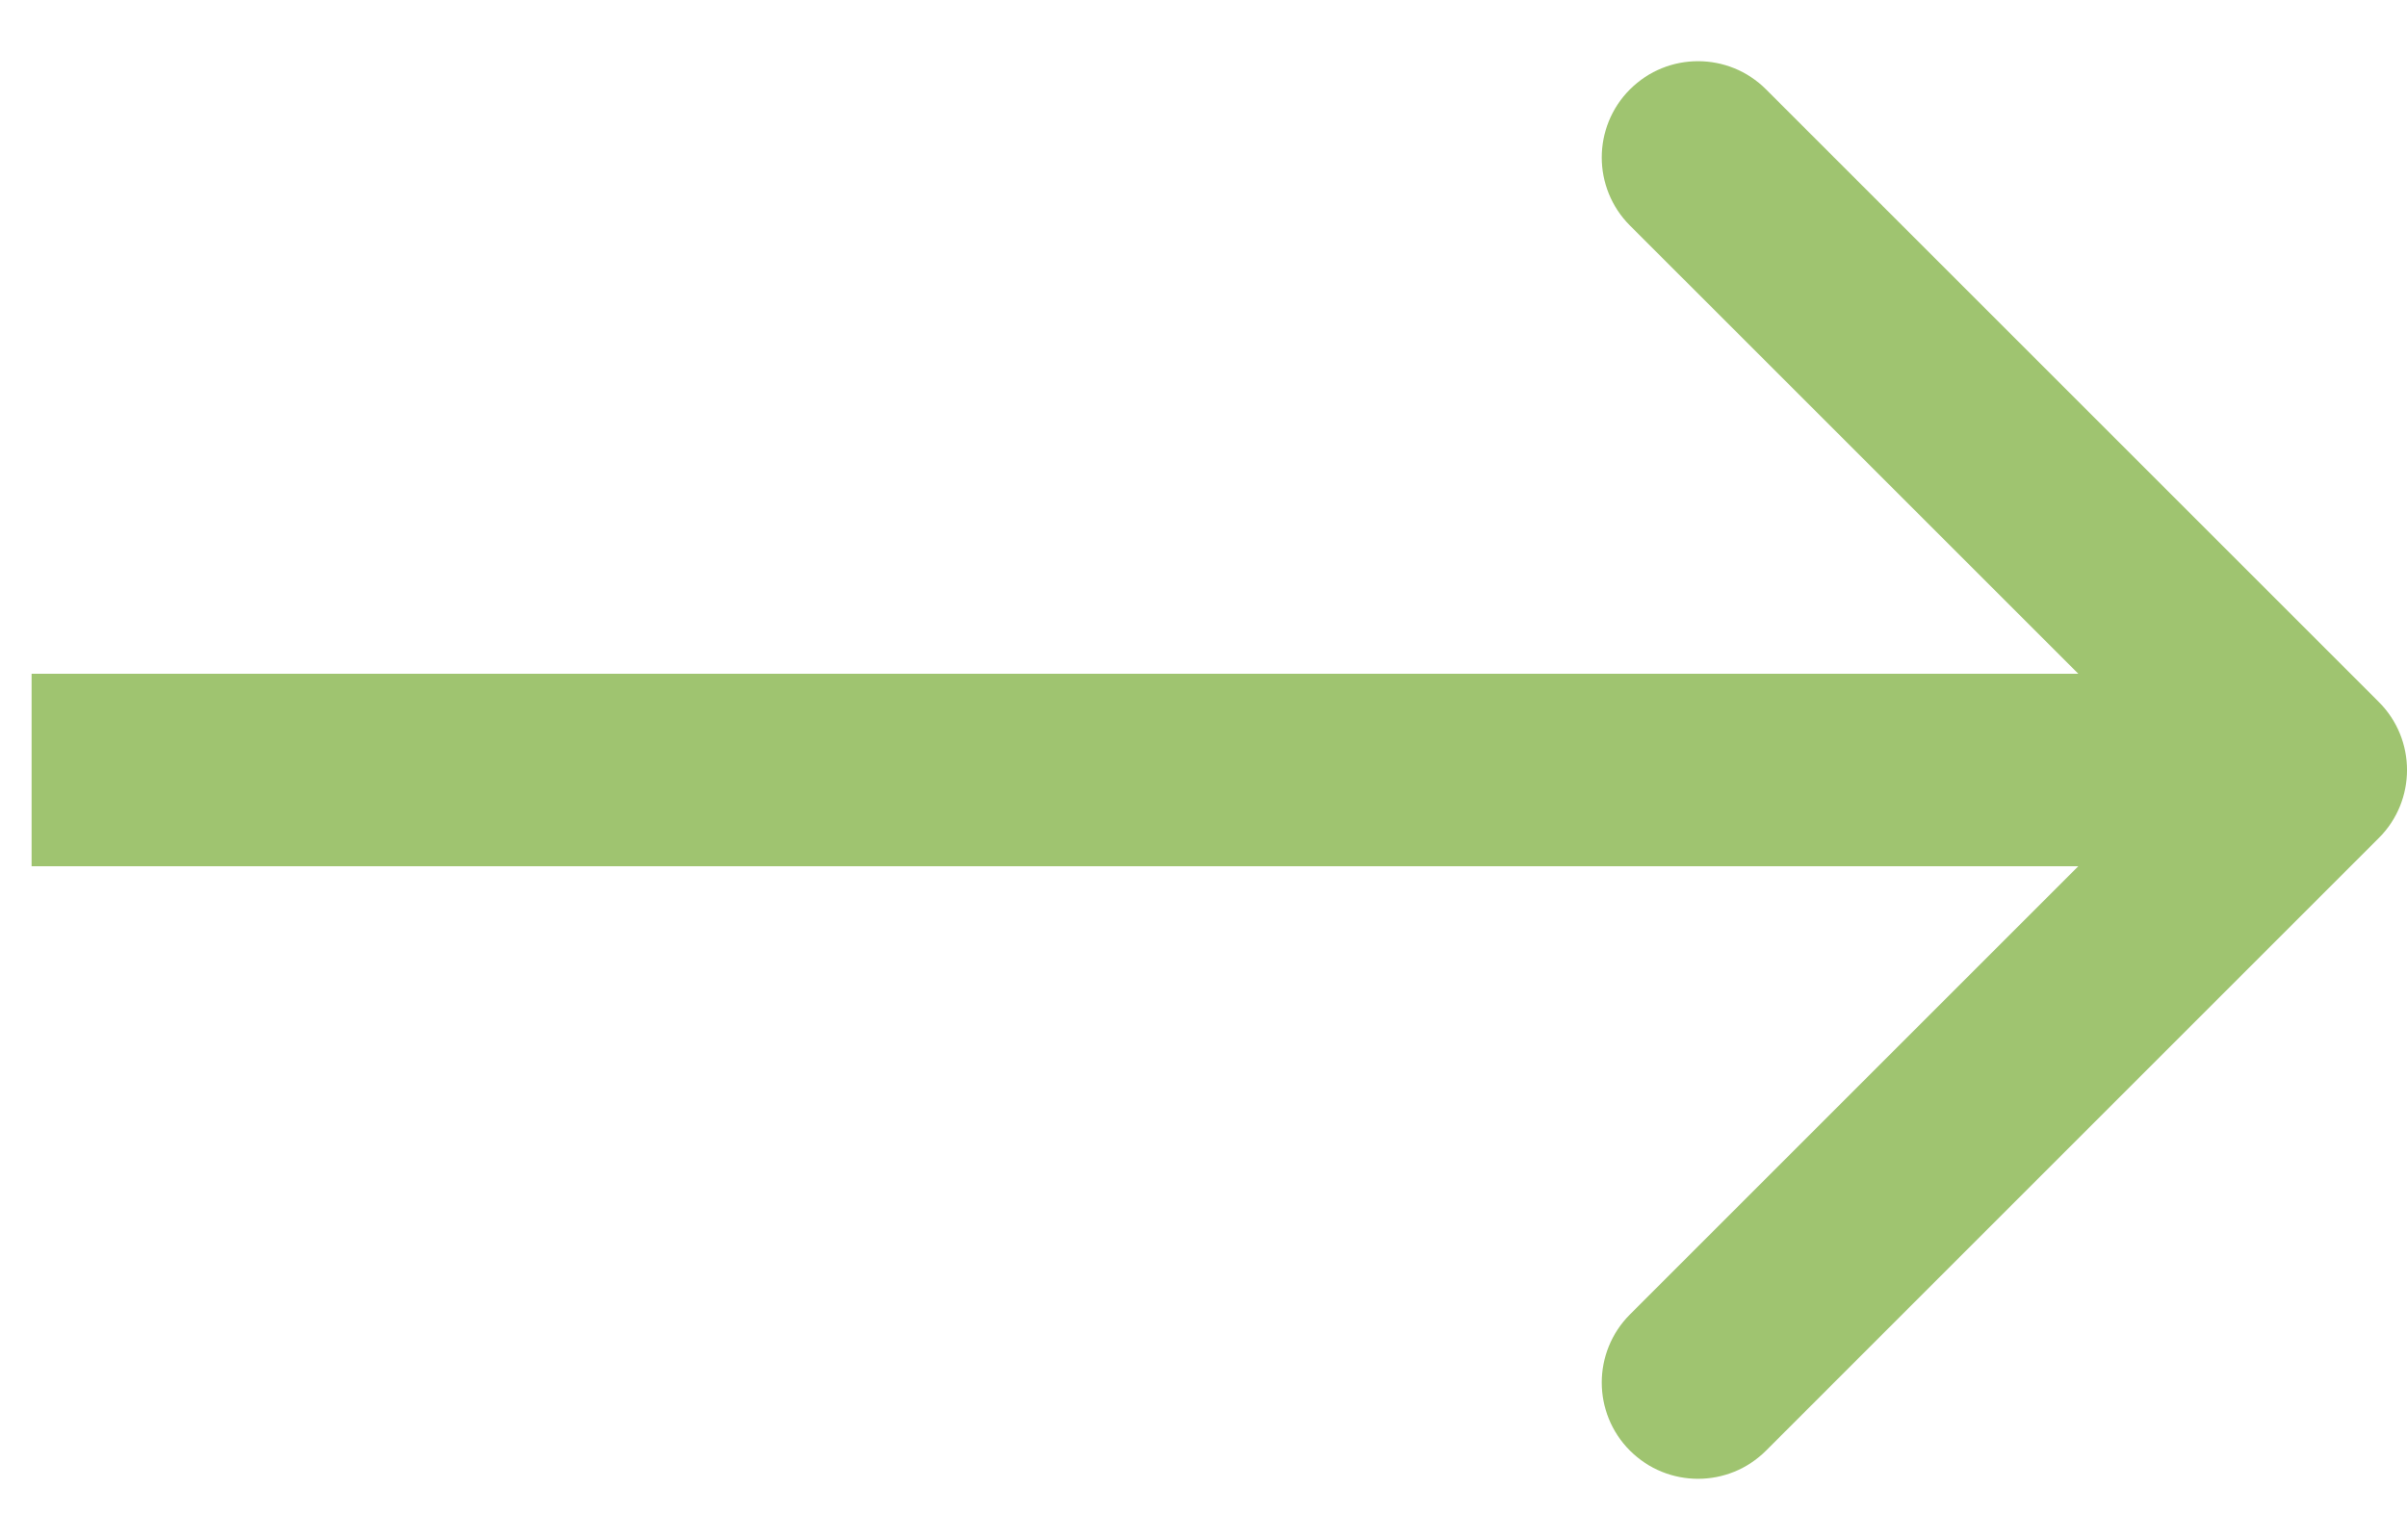 <svg width="25" height="16" viewBox="0 0 25 16" fill="none" xmlns="http://www.w3.org/2000/svg">
<path d="M1.328 7L0.328 7L0.328 9L1.328 9L1.328 7ZM24.707 8.707C25.098 8.317 25.098 7.683 24.707 7.293L18.343 0.929C17.953 0.538 17.32 0.538 16.929 0.929C16.539 1.319 16.539 1.953 16.929 2.343L22.586 8L16.929 13.657C16.539 14.047 16.539 14.681 16.929 15.071C17.32 15.462 17.953 15.462 18.343 15.071L24.707 8.707ZM1.328 9L24 9L24 7L1.328 7L1.328 9Z" fill="#9FC470"/>
</svg>
